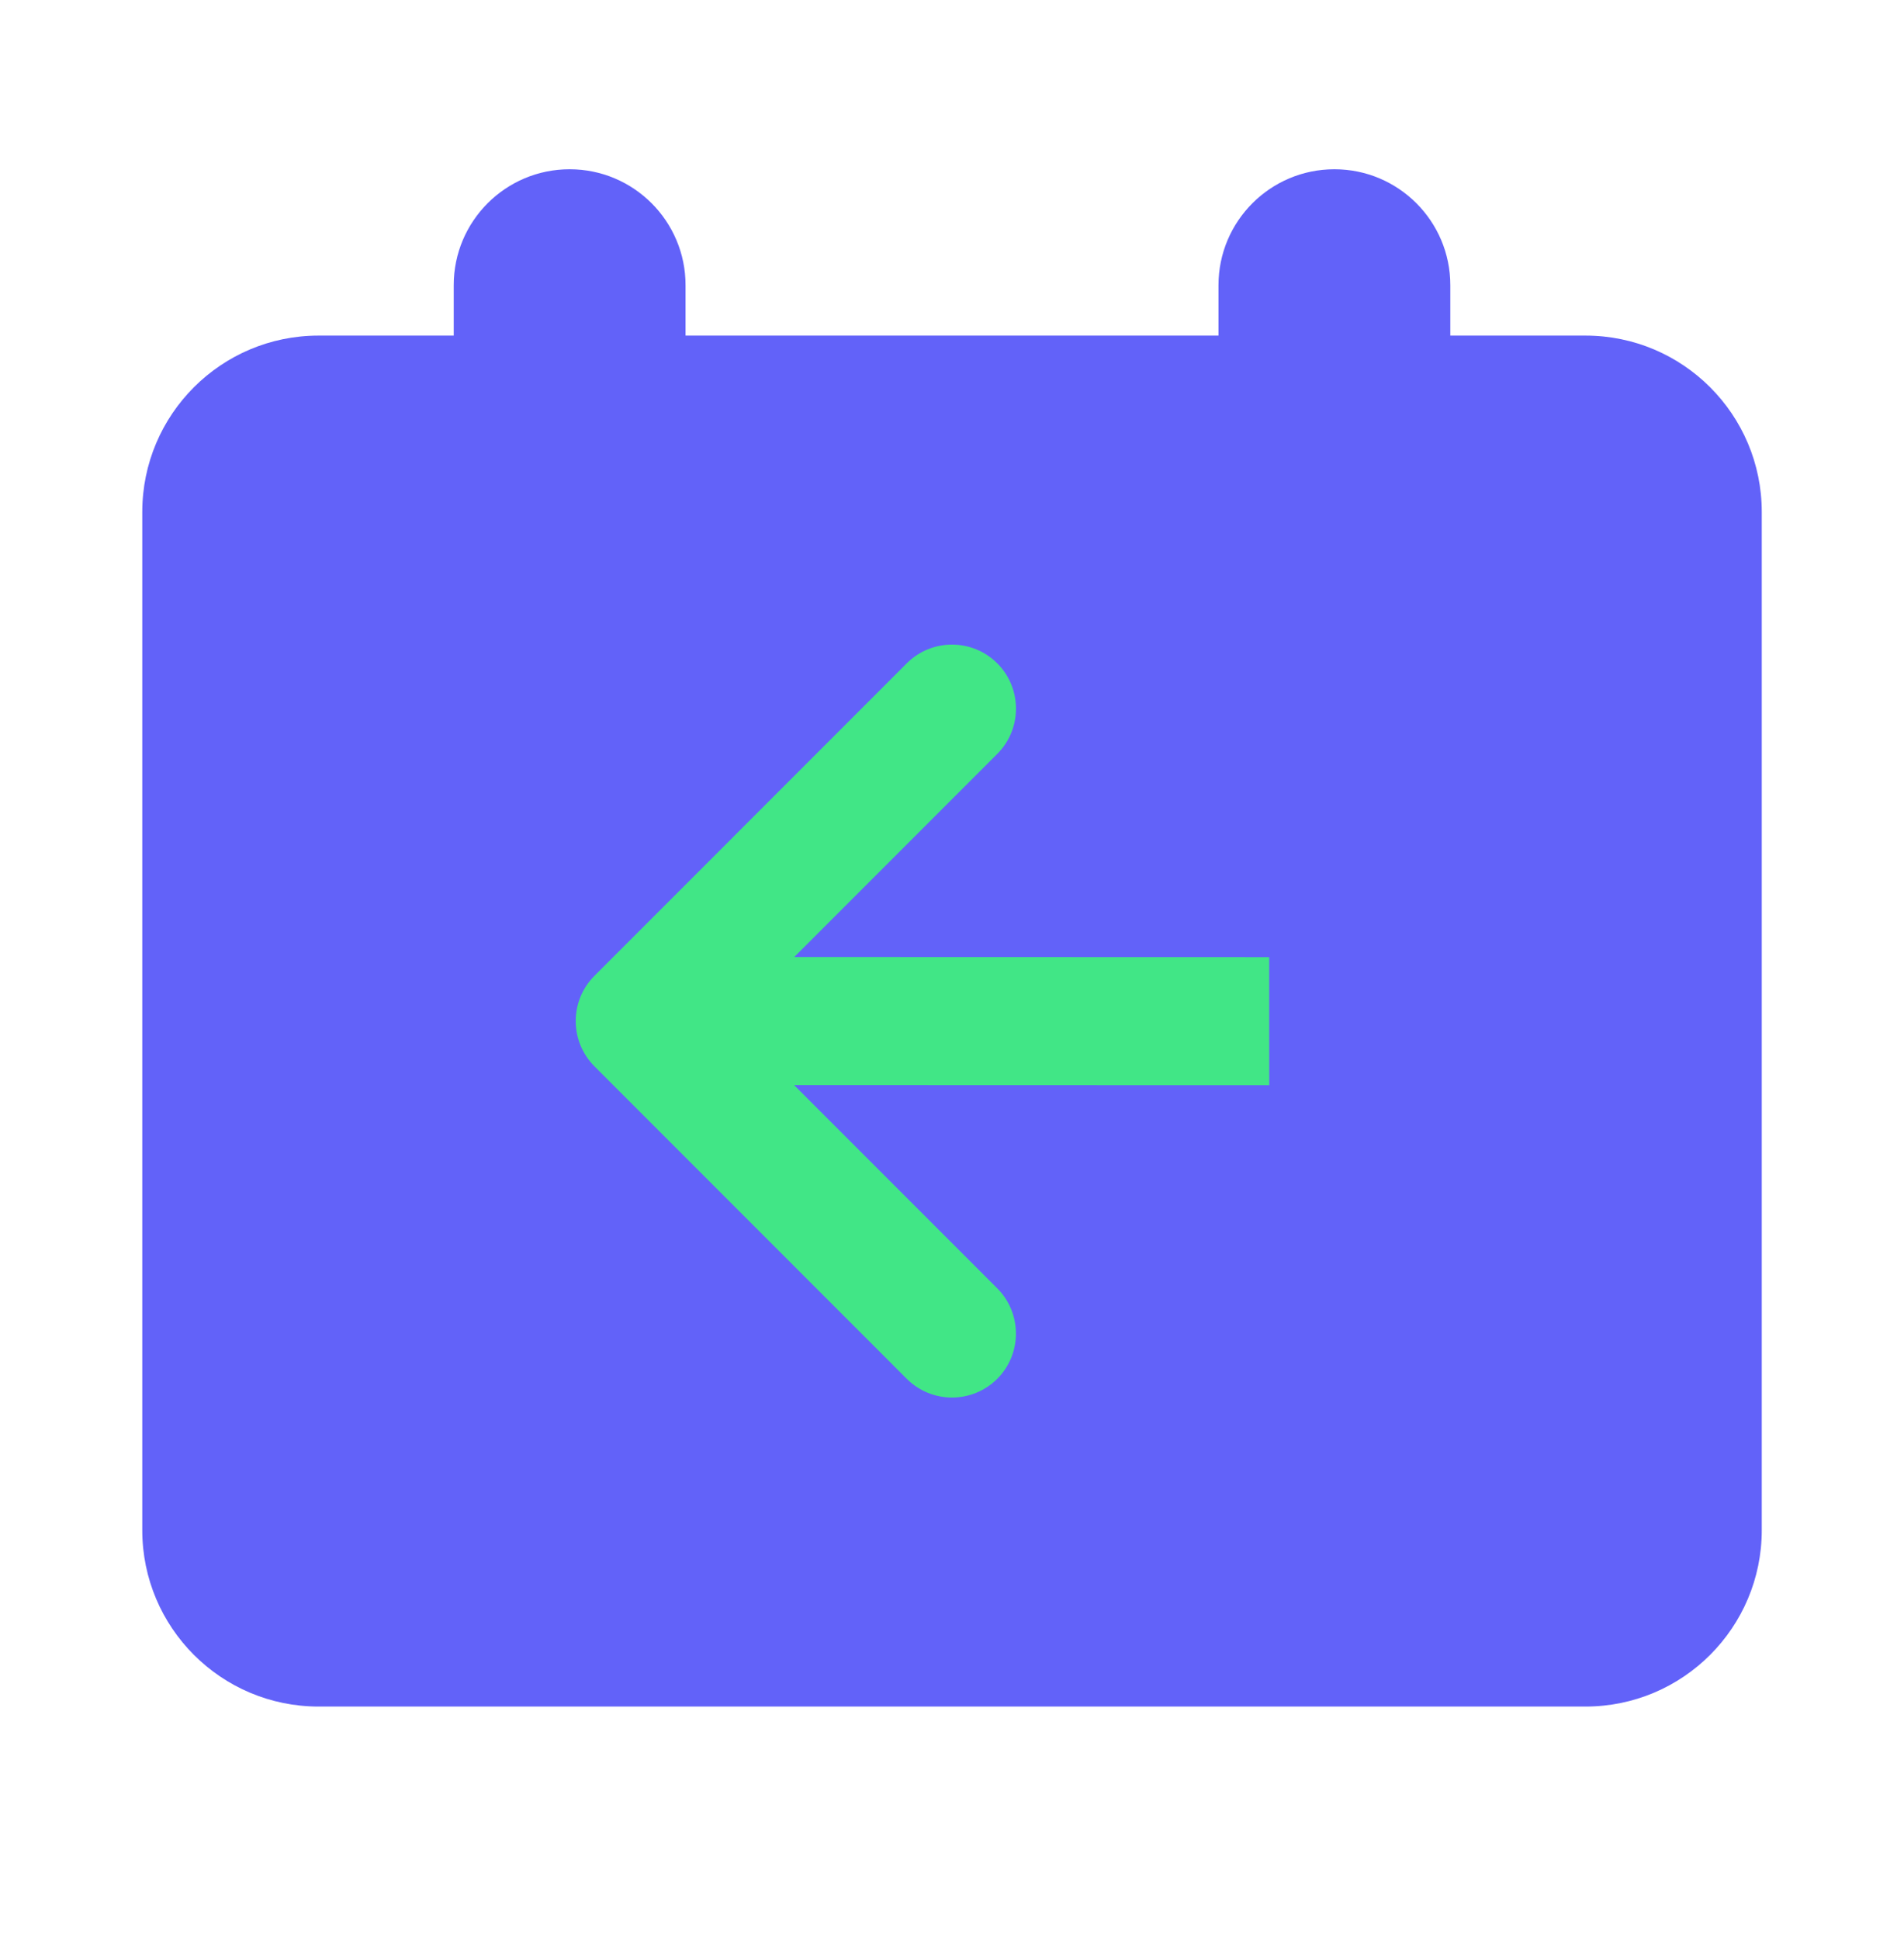 <svg width="54" height="55" viewBox="0 0 54 55" fill="none" xmlns="http://www.w3.org/2000/svg">
<path d="M37.846 4.798C39.661 4.798 41.133 6.27 41.133 8.085V9.513H44.966C47.727 9.513 49.966 11.751 49.966 14.513V43.376C49.966 46.137 47.727 48.376 44.966 48.376H9.035C6.274 48.376 4.035 46.137 4.035 43.376V14.513C4.035 11.751 6.274 9.513 9.035 9.513H12.868V8.085C12.868 6.27 14.34 4.798 16.155 4.798C17.971 4.798 19.443 6.27 19.443 8.085V9.513H34.558V8.085C34.558 6.27 36.03 4.798 37.846 4.798Z" fill="#6262F9"/>
<path d="M16.866 27.655L25.717 18.803C26.425 18.096 27.576 18.096 28.284 18.804C28.991 19.512 28.992 20.663 28.284 21.371L22.527 27.128L35.996 27.132L35.997 30.762L22.521 30.758L28.282 36.519C28.99 37.227 28.99 38.378 28.283 39.086C27.575 39.793 26.424 39.793 25.716 39.085L16.86 30.228C16.152 29.52 16.151 28.369 16.859 27.662L16.866 27.655Z" fill="#41E686"/>
</svg>
